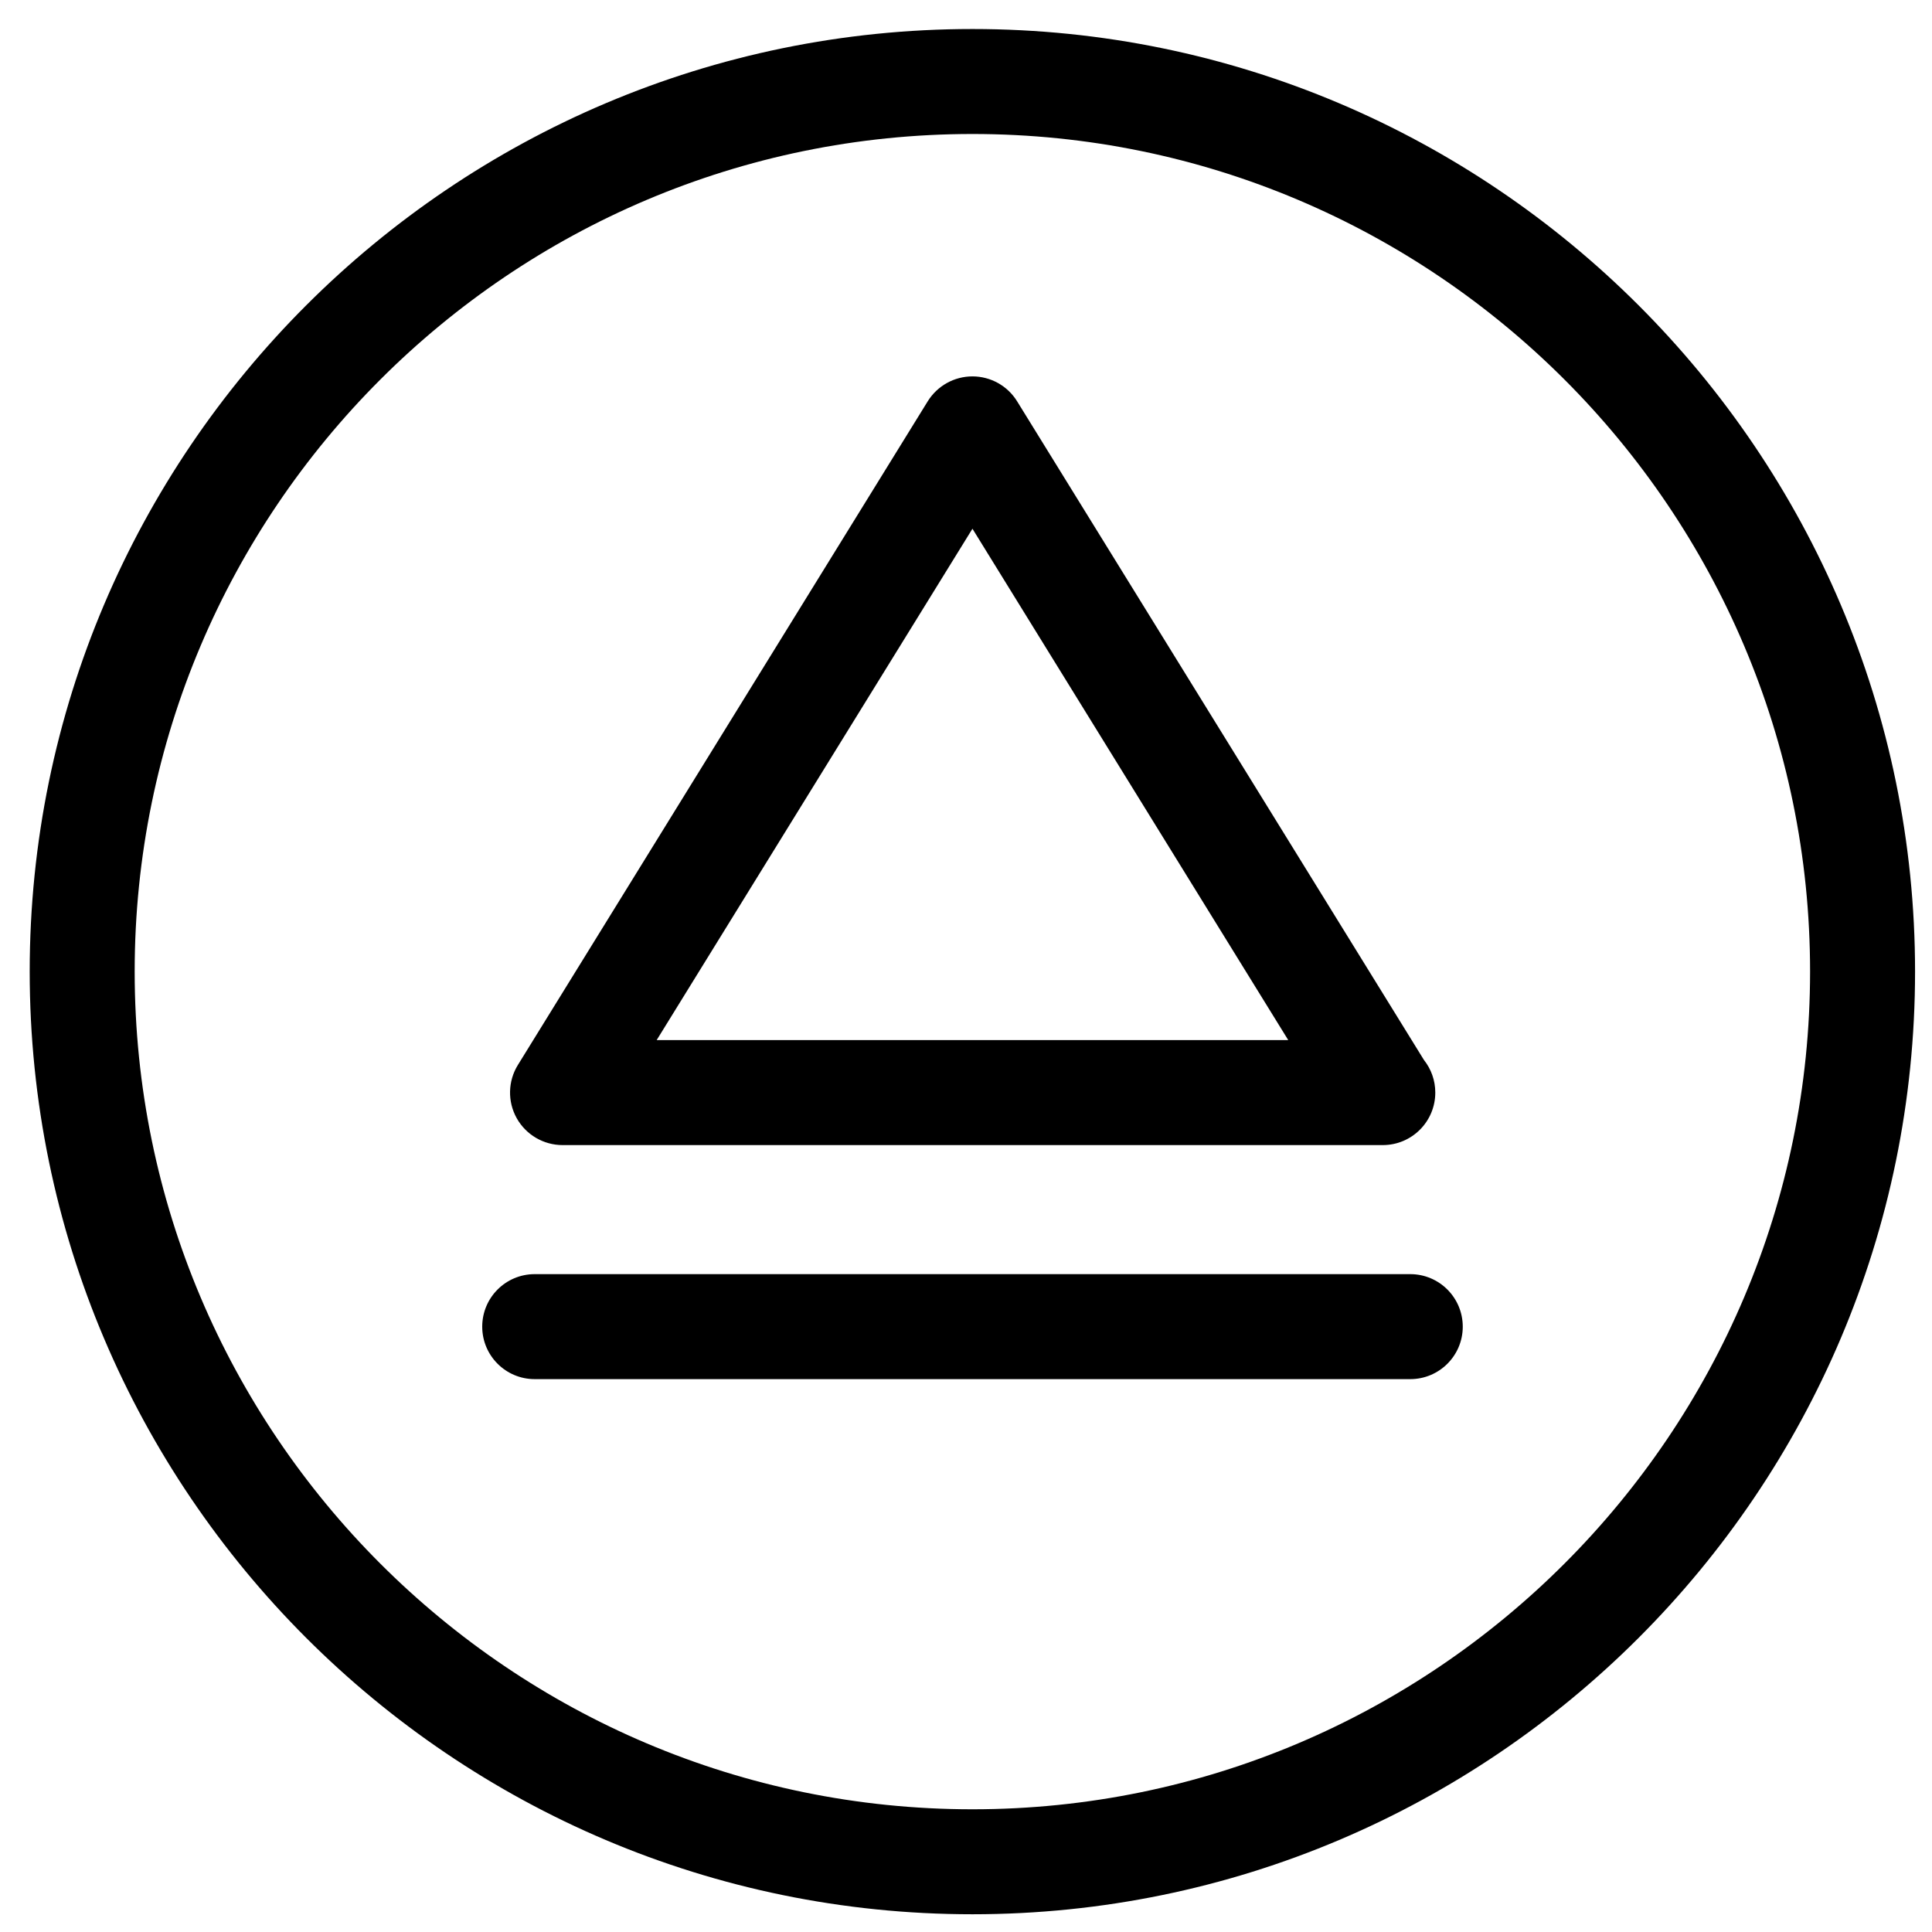 <?xml version="1.0" encoding="UTF-8"?>
<!-- Uploaded to: ICON Repo, www.svgrepo.com, Generator: ICON Repo Mixer Tools -->
<svg width="800px" height="800px" version="1.1" viewBox="144 144 512 512" xmlns="http://www.w3.org/2000/svg">
 <defs>
  <clipPath id="a">
   <path d="m151 151h500.9v500.9h-500.9z"/>
  </clipPath>
 </defs>
 <path d="m293.09 447.46h217.25c0.043-0.012 0.078-0.012 0.109 0 7.691 0 13.918-6.227 13.918-13.918 0-3.266-1.125-6.262-3.008-8.641l-107.82-174.56c-2.531-4.098-7.008-6.594-11.832-6.594-4.82 0-9.301 2.496-11.844 6.594l-108.62 175.89c-2.652 4.289-2.769 9.688-0.316 14.09 2.457 4.398 7.113 7.141 12.164 7.141zm108.62-163.34 83.691 135.52h-167.38z"/>
 <path d="m517.73 481.66h-232.03c-7.68 0-13.906 6.227-13.906 13.918 0 7.68 6.227 13.906 13.906 13.906h232.03c7.691 0 13.918-6.227 13.918-13.906-0.004-7.691-6.234-13.918-13.918-13.918z"/>
 <g clip-path="url(#a)">
  <path d="m401.71 151.69c-137.76 0-249.84 112.05-249.84 249.77 0 137.76 112.08 249.84 249.84 249.84 137.74 0 249.8-112.08 249.8-249.84 0-137.73-112.07-249.77-249.8-249.77zm0 471.79c-122.43 0-222.02-99.598-222.02-222.02 0-122.39 99.59-221.95 222.02-221.95 122.4 0 221.98 99.555 221.98 221.95-0.004 122.42-99.582 222.02-221.98 222.02z"/>
 </g>
</svg>